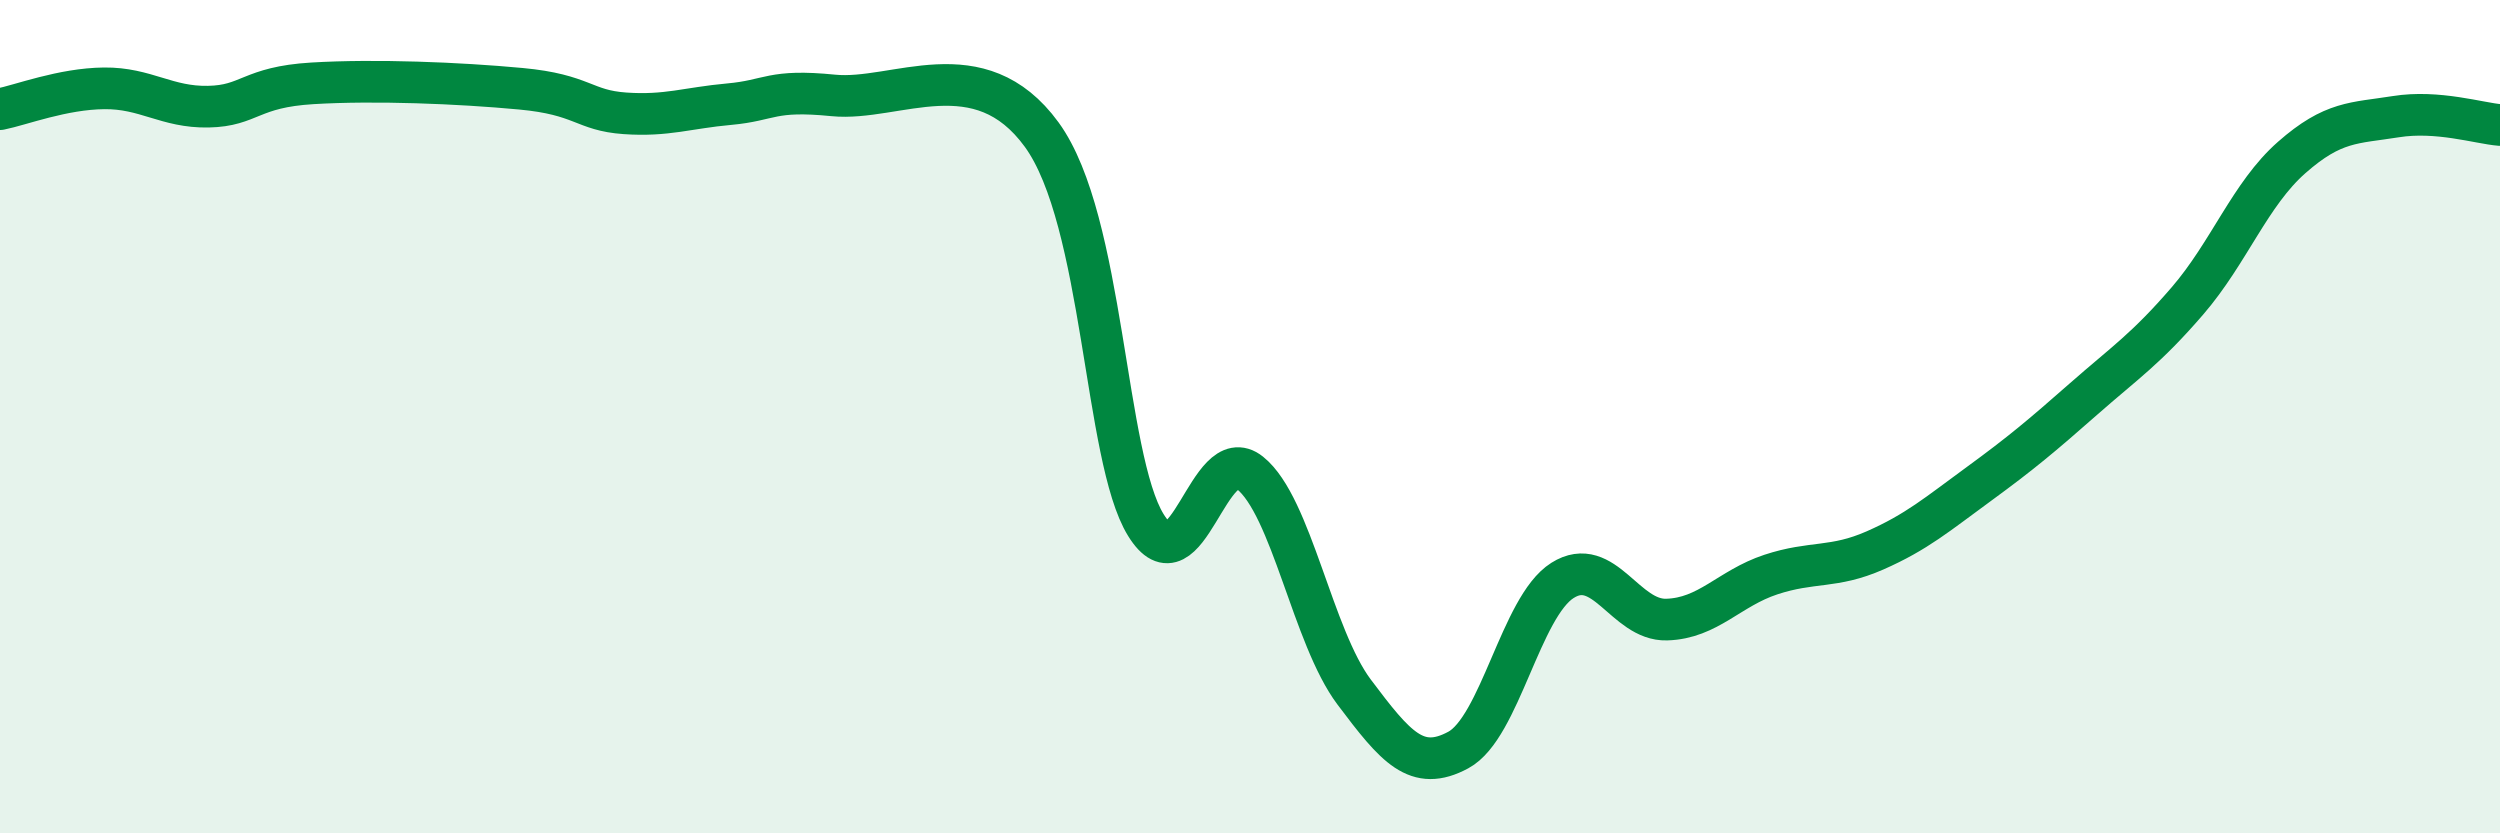 
    <svg width="60" height="20" viewBox="0 0 60 20" xmlns="http://www.w3.org/2000/svg">
      <path
        d="M 0,2.62 C 0.5,2.52 1.5,2.13 2.5,2.12 C 3.5,2.11 4,2.58 5,2.56 C 6,2.54 6,2.09 7.5,2 C 9,1.91 11,1.99 12.5,2.13 C 14,2.27 14,2.65 15,2.72 C 16,2.79 16.5,2.59 17.5,2.5 C 18.5,2.41 18.5,2.14 20,2.29 C 21.5,2.44 23.5,1.17 25,3.23 C 26.5,5.29 26.5,10.98 27.5,12.6 C 28.5,14.22 29,10.55 30,11.35 C 31,12.15 31.5,15.28 32.5,16.61 C 33.5,17.94 34,18.54 35,18 C 36,17.46 36.5,14.56 37.5,13.93 C 38.5,13.3 39,14.9 40,14.87 C 41,14.84 41.5,14.12 42.5,13.79 C 43.5,13.46 44,13.65 45,13.21 C 46,12.77 46.5,12.34 47.5,11.61 C 48.5,10.88 49,10.46 50,9.58 C 51,8.7 51.5,8.38 52.5,7.22 C 53.5,6.06 54,4.66 55,3.78 C 56,2.9 56.5,2.96 57.5,2.8 C 58.5,2.64 59.5,2.96 60,3L60 20L0 20Z"
        fill="#008740"
        opacity="0.1"
        stroke-linecap="round"
        stroke-linejoin="round"
      />
      <path
        d="M 0,2.62 C 0.5,2.52 1.5,2.13 2.5,2.12 C 3.5,2.11 4,2.58 5,2.56 C 6,2.54 6,2.09 7.5,2 C 9,1.91 11,1.99 12.5,2.13 C 14,2.27 14,2.65 15,2.72 C 16,2.79 16.5,2.59 17.5,2.5 C 18.5,2.41 18.5,2.14 20,2.29 C 21.5,2.44 23.5,1.17 25,3.23 C 26.5,5.29 26.5,10.98 27.5,12.6 C 28.5,14.22 29,10.55 30,11.35 C 31,12.15 31.5,15.28 32.5,16.61 C 33.5,17.94 34,18.54 35,18 C 36,17.46 36.5,14.56 37.5,13.93 C 38.5,13.3 39,14.9 40,14.87 C 41,14.84 41.5,14.12 42.5,13.79 C 43.5,13.46 44,13.65 45,13.21 C 46,12.77 46.5,12.34 47.5,11.61 C 48.5,10.88 49,10.46 50,9.58 C 51,8.7 51.5,8.38 52.5,7.22 C 53.5,6.06 54,4.66 55,3.78 C 56,2.9 56.5,2.96 57.5,2.8 C 58.5,2.64 59.5,2.96 60,3"
        stroke="#008740"
        stroke-width="1"
        fill="none"
        stroke-linecap="round"
        stroke-linejoin="round"
      />
    </svg>
  
